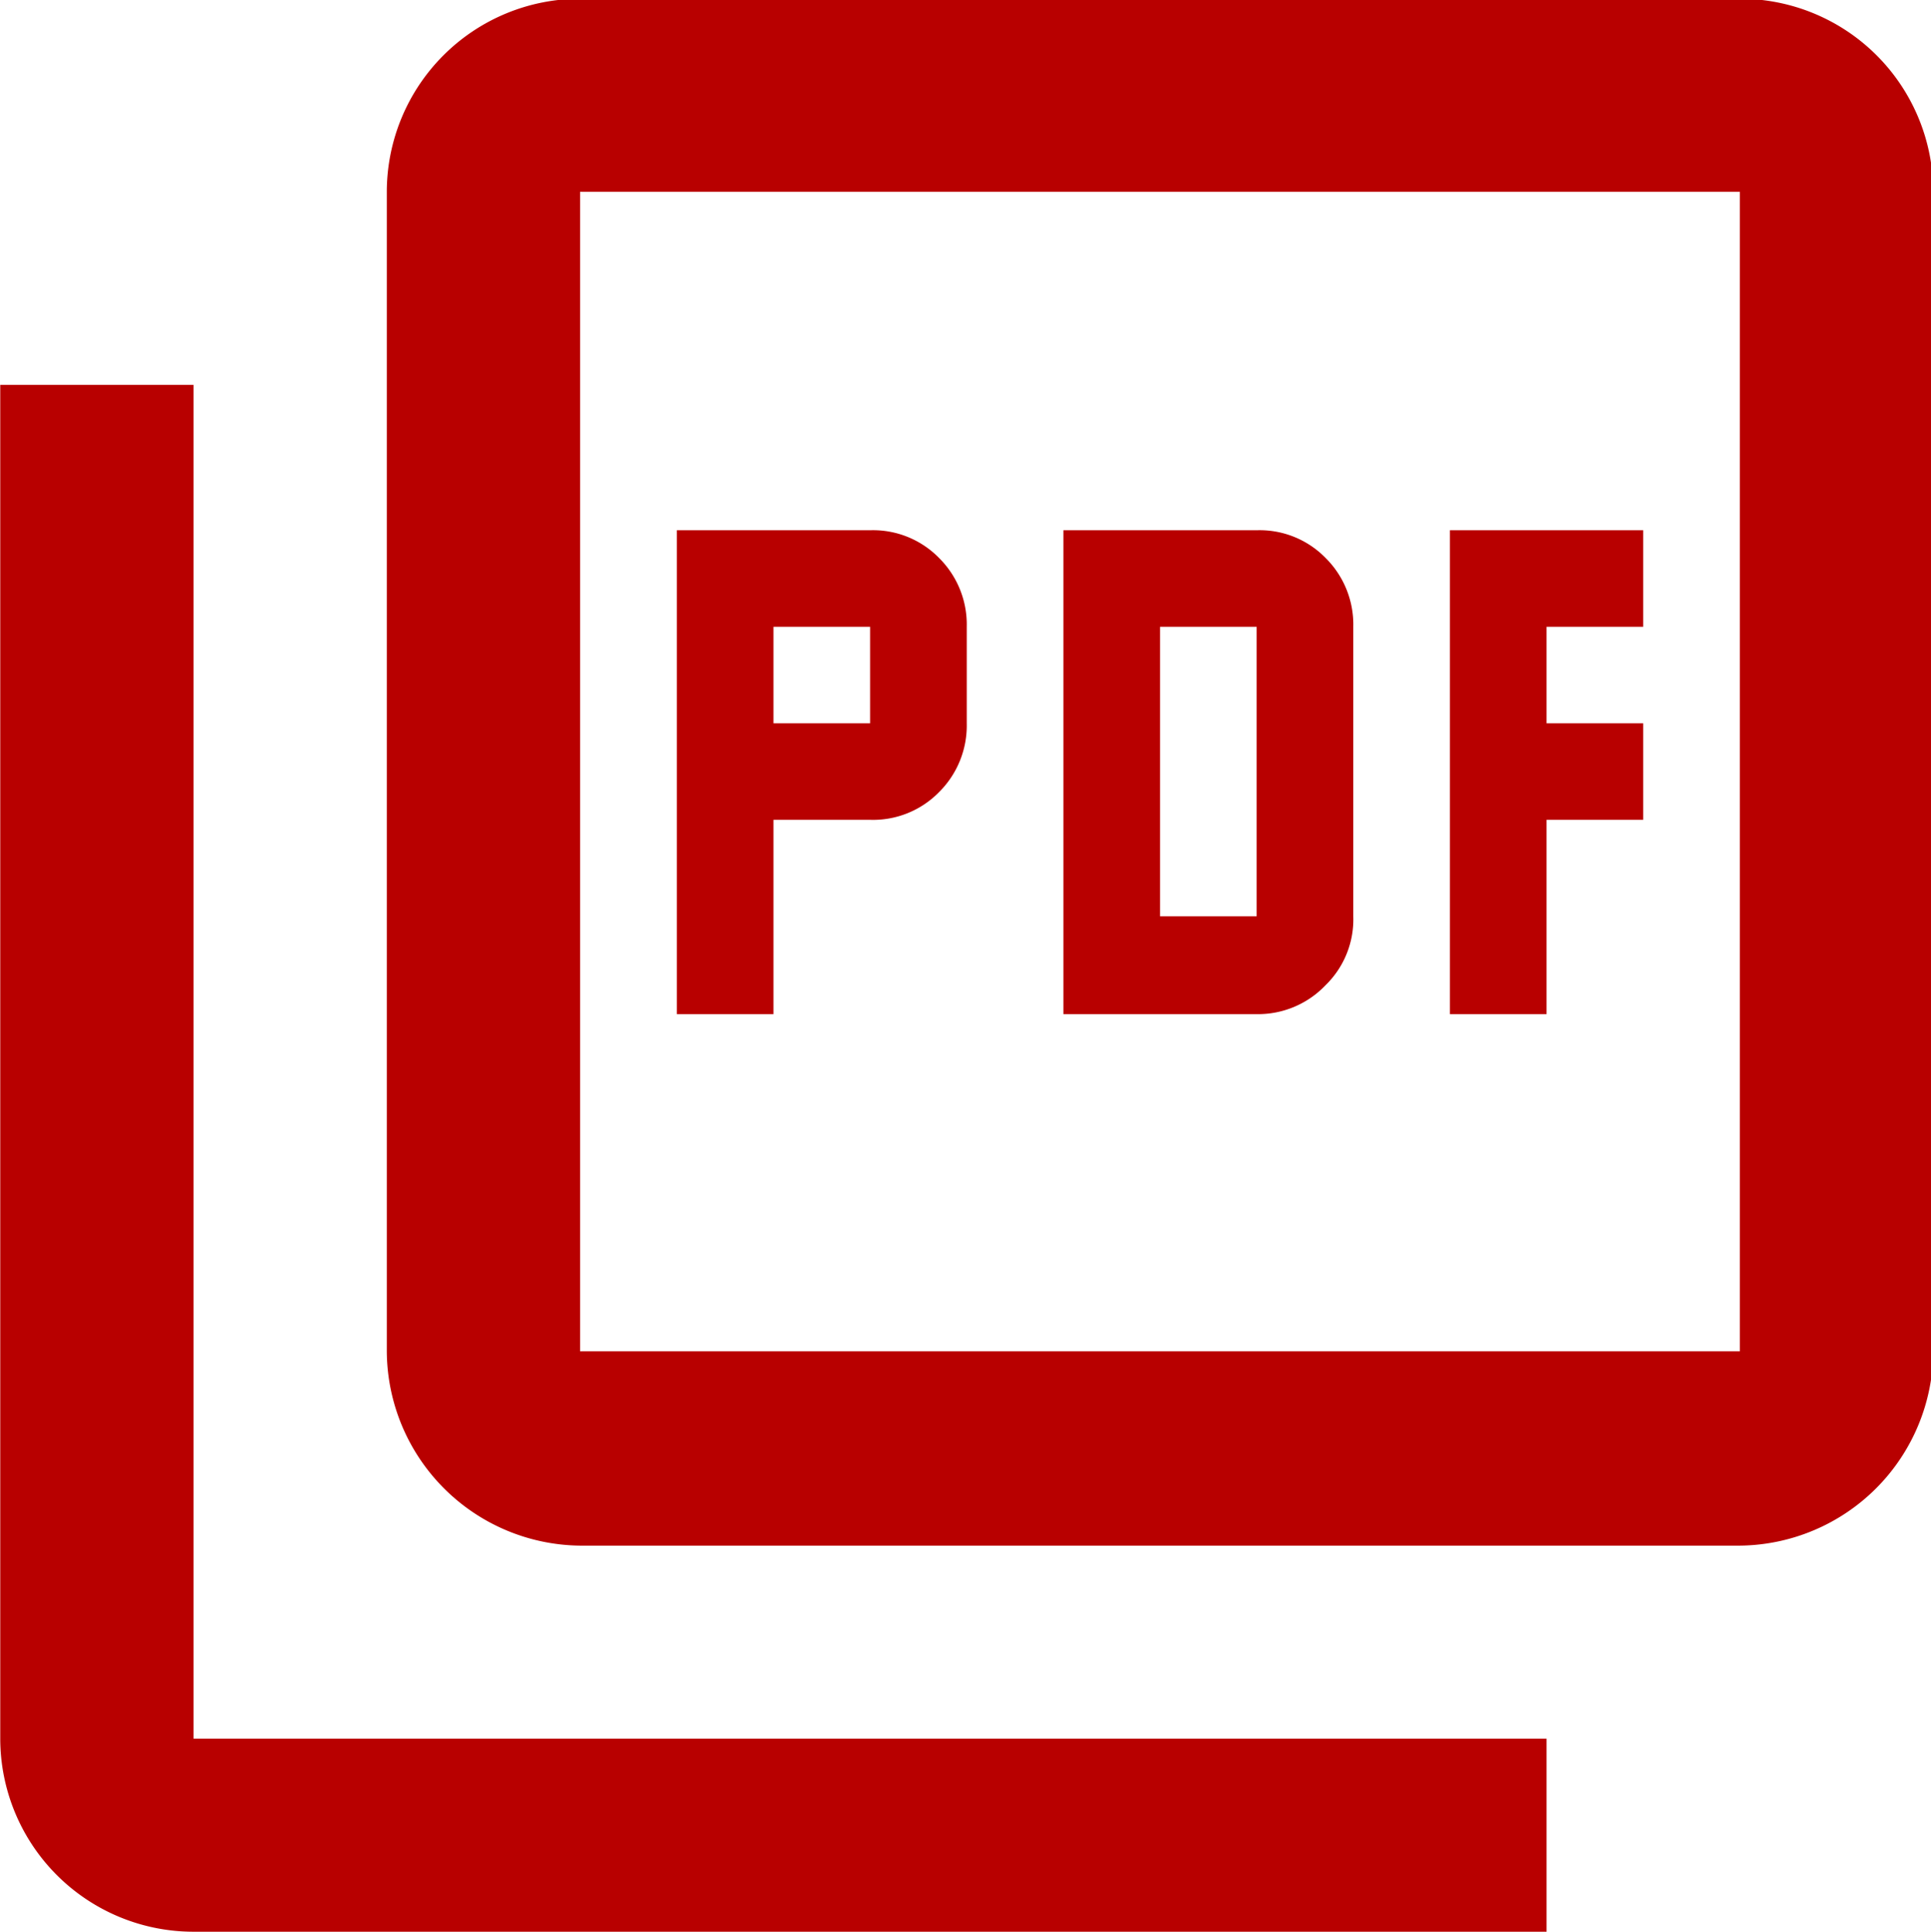 <svg xmlns="http://www.w3.org/2000/svg" width="15.406" height="15.41" viewBox="0 0 15.406 15.41">
  <defs>
    <style>
      .cls-1 {
        fill: #b80000;
        fill-rule: evenodd;
      }
    </style>
  </defs>
  <path id="ico-pdf.svg" class="cls-1" d="M968.4,1163.68h0.771v-1.55h0.771a0.736,0.736,0,0,0,.549-0.22,0.748,0.748,0,0,0,.222-0.55v-0.77a0.748,0.748,0,0,0-.222-0.55,0.736,0.736,0,0,0-.549-0.22H968.4v3.86Zm0.771-2.32v-0.77h0.771v0.77h-0.771Zm2.313,2.32h1.542a0.743,0.743,0,0,0,.549-0.23,0.732,0.732,0,0,0,.222-0.55v-2.31a0.748,0.748,0,0,0-.222-0.55,0.735,0.735,0,0,0-.549-0.22h-1.542v3.86Zm0.771-.78v-2.31h0.771v2.31h-0.771Zm2.313,0.78h0.771v-1.55h0.771v-0.77h-0.771v-0.77h0.771v-0.77h-1.542v3.86Zm-6.94,4.24a1.559,1.559,0,0,1-1.542-1.55v-9.25a1.542,1.542,0,0,1,1.542-1.54h9.253a1.542,1.542,0,0,1,1.543,1.54v9.25a1.559,1.559,0,0,1-1.543,1.55h-9.253Zm0-1.55h9.253v-9.25h-9.253v9.25Zm-3.084,4.63a1.542,1.542,0,0,1-1.542-1.54v-10.8h1.542v10.8h10.795V1171H964.542Zm3.084-13.88v0Z" transform="translate(-963 -1155.59)"/>
</svg>
